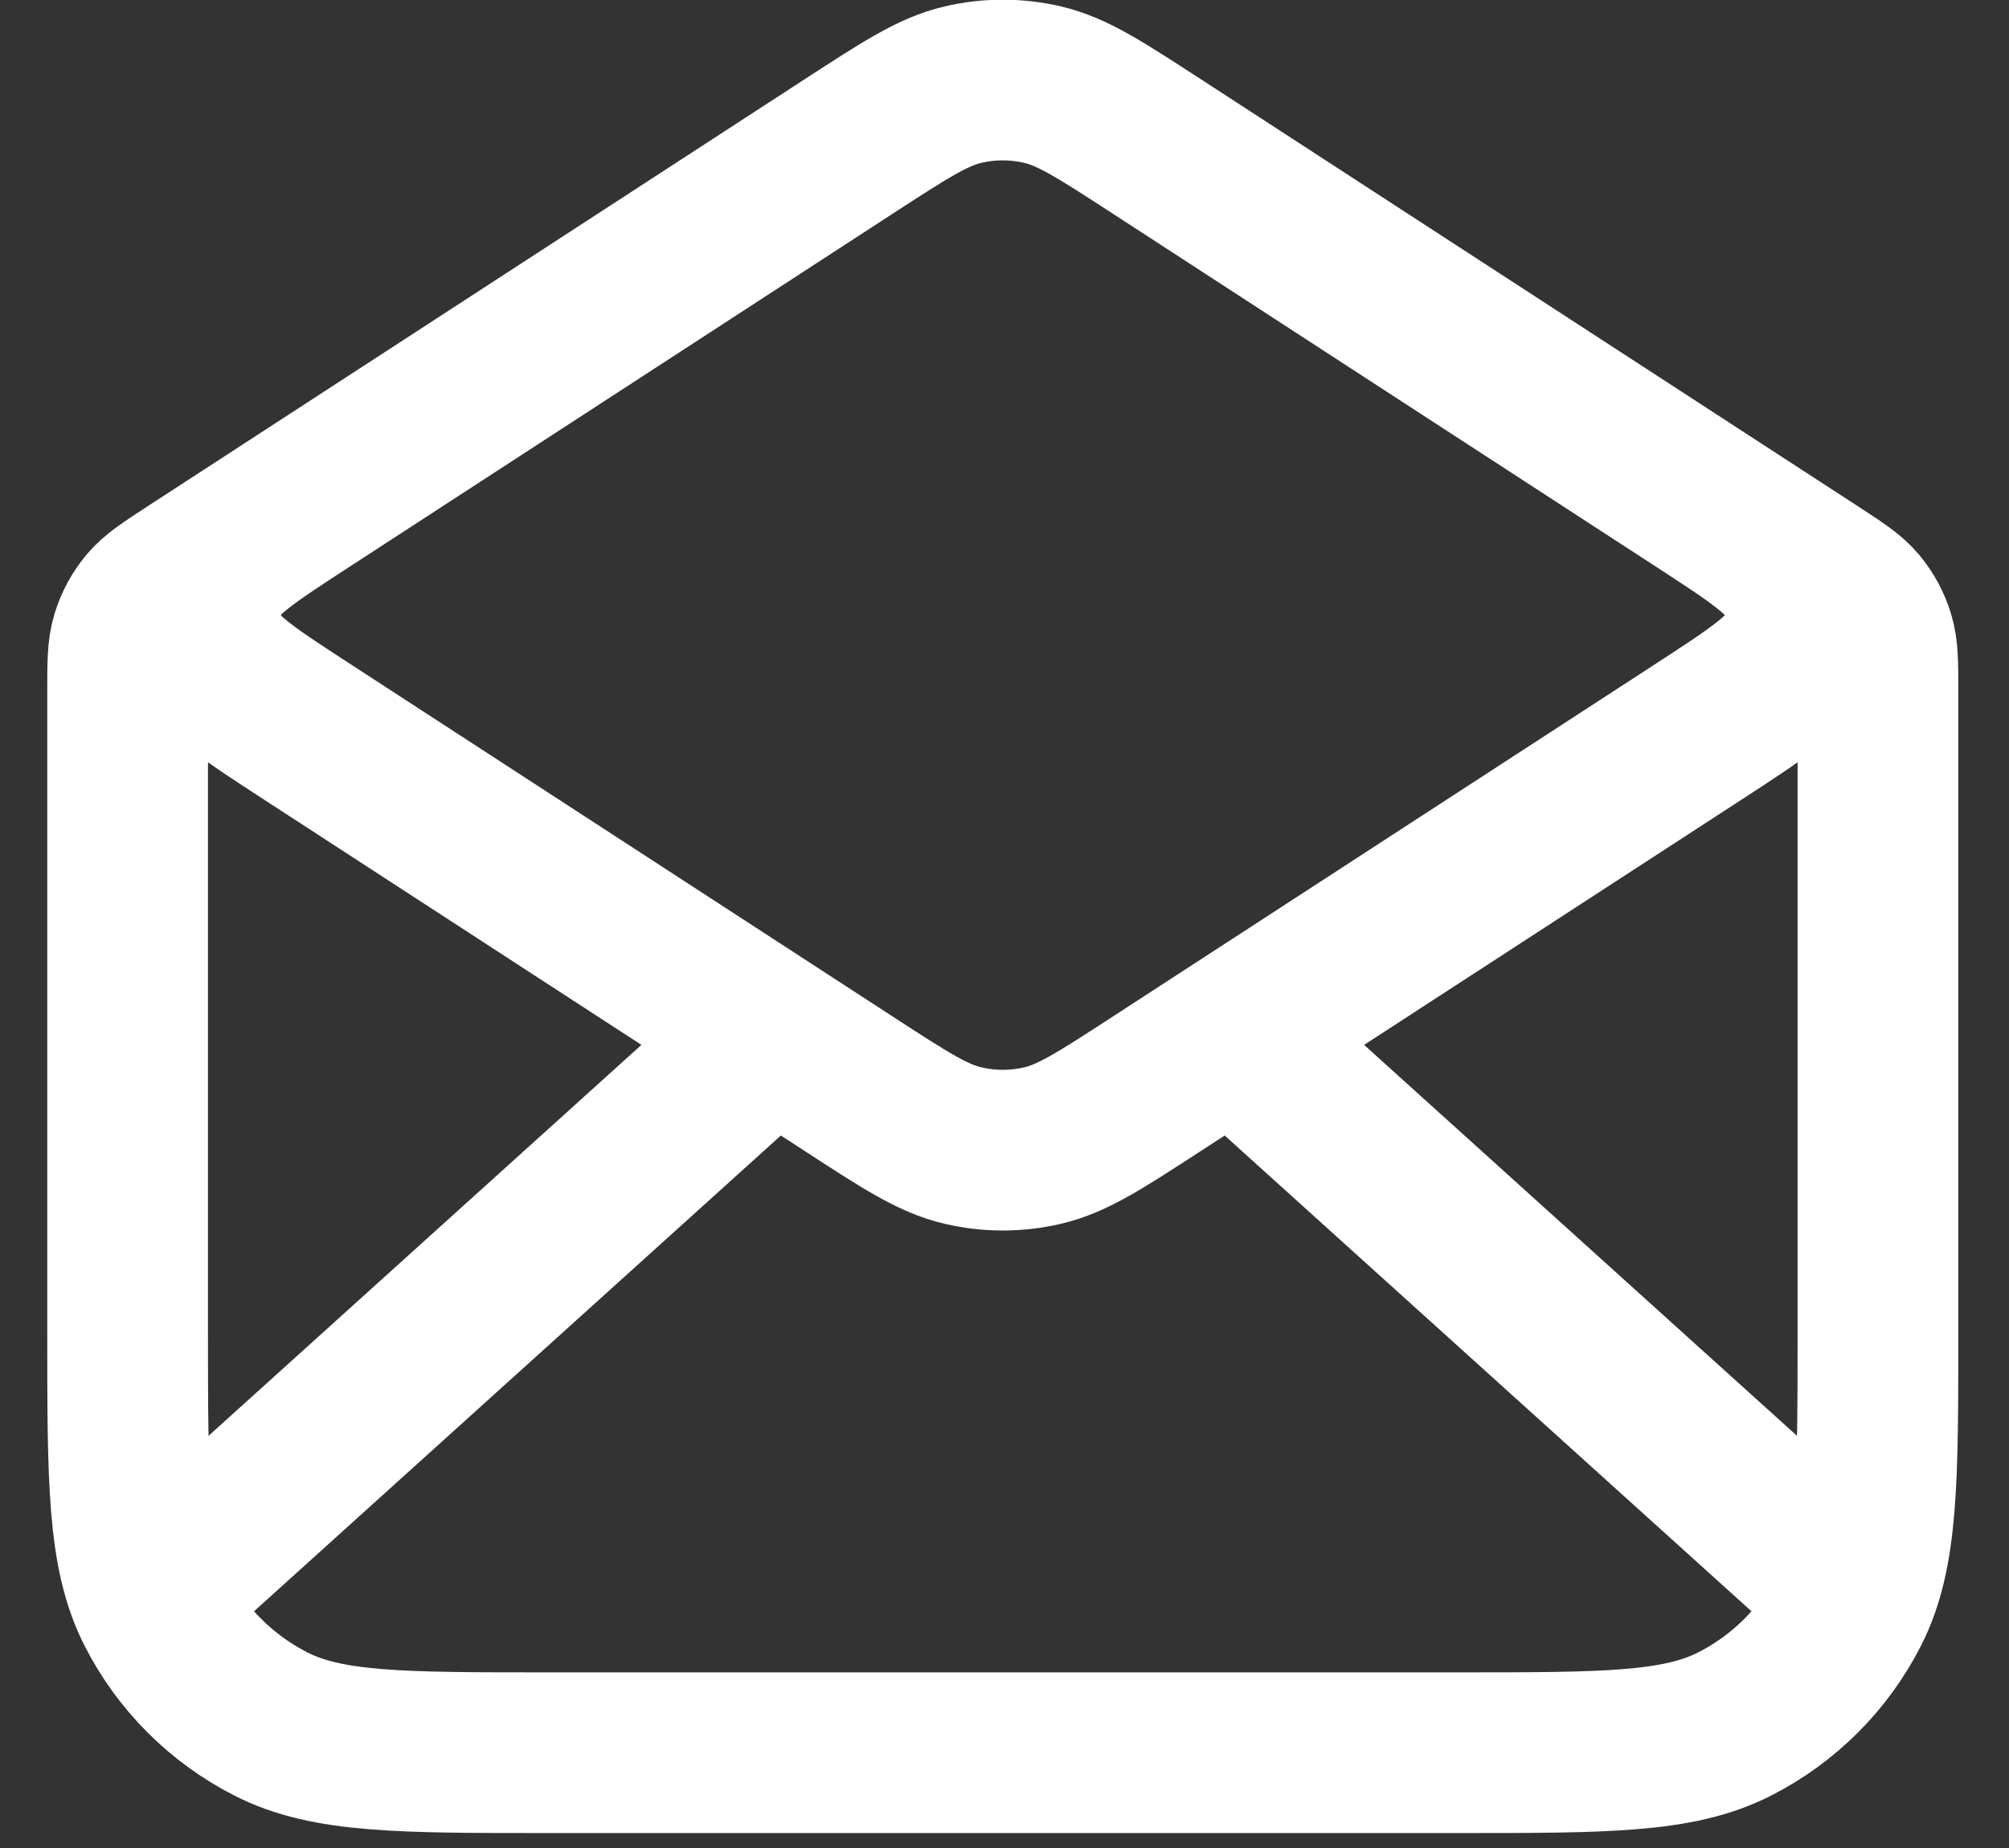 <svg width="25" height="23" viewBox="0 0 25 23" fill="none" xmlns="http://www.w3.org/2000/svg">
<rect x="0" y="0" width="25" height="23" fill="#333333" stroke="none"/>
<path d="M14.378 1.811L22.576 7.14C22.866 7.329 23.011 7.423 23.116 7.548C23.209 7.66 23.279 7.788 23.321 7.927C23.369 8.083 23.369 8.256 23.369 8.601V16.586C23.369 18.416 23.369 19.331 23.013 20.03C22.7 20.645 22.2 21.144 21.585 21.457C20.886 21.814 19.971 21.814 18.142 21.814H6.815C4.986 21.814 4.071 21.814 3.372 21.457C2.757 21.144 2.257 20.645 1.944 20.03C1.588 19.331 1.588 18.416 1.588 16.586V8.601C1.588 8.256 1.588 8.083 1.636 7.927C1.679 7.788 1.748 7.66 1.841 7.548C1.946 7.423 2.091 7.329 2.381 7.14L10.579 1.811M14.378 1.811C13.69 1.365 13.347 1.141 12.976 1.054C12.649 0.977 12.308 0.977 11.981 1.054C11.61 1.141 11.267 1.365 10.579 1.811M14.378 1.811L21.122 6.195C21.871 6.682 22.245 6.925 22.375 7.234C22.488 7.504 22.488 7.808 22.375 8.078C22.245 8.386 21.871 8.63 21.122 9.117L14.378 13.5C13.69 13.947 13.347 14.17 12.976 14.257C12.649 14.334 12.308 14.334 11.981 14.257C11.61 14.17 11.267 13.947 10.579 13.5L3.836 9.117C3.086 8.63 2.712 8.386 2.582 8.078C2.469 7.808 2.469 7.504 2.582 7.234C2.712 6.925 3.086 6.682 3.836 6.195L10.579 1.811M22.825 19.636L15.59 13.101M9.367 13.101L2.132 19.636" stroke="#FFF" stroke-width="2" stroke-linecap="round" stroke-linejoin="round"/>
</svg>
